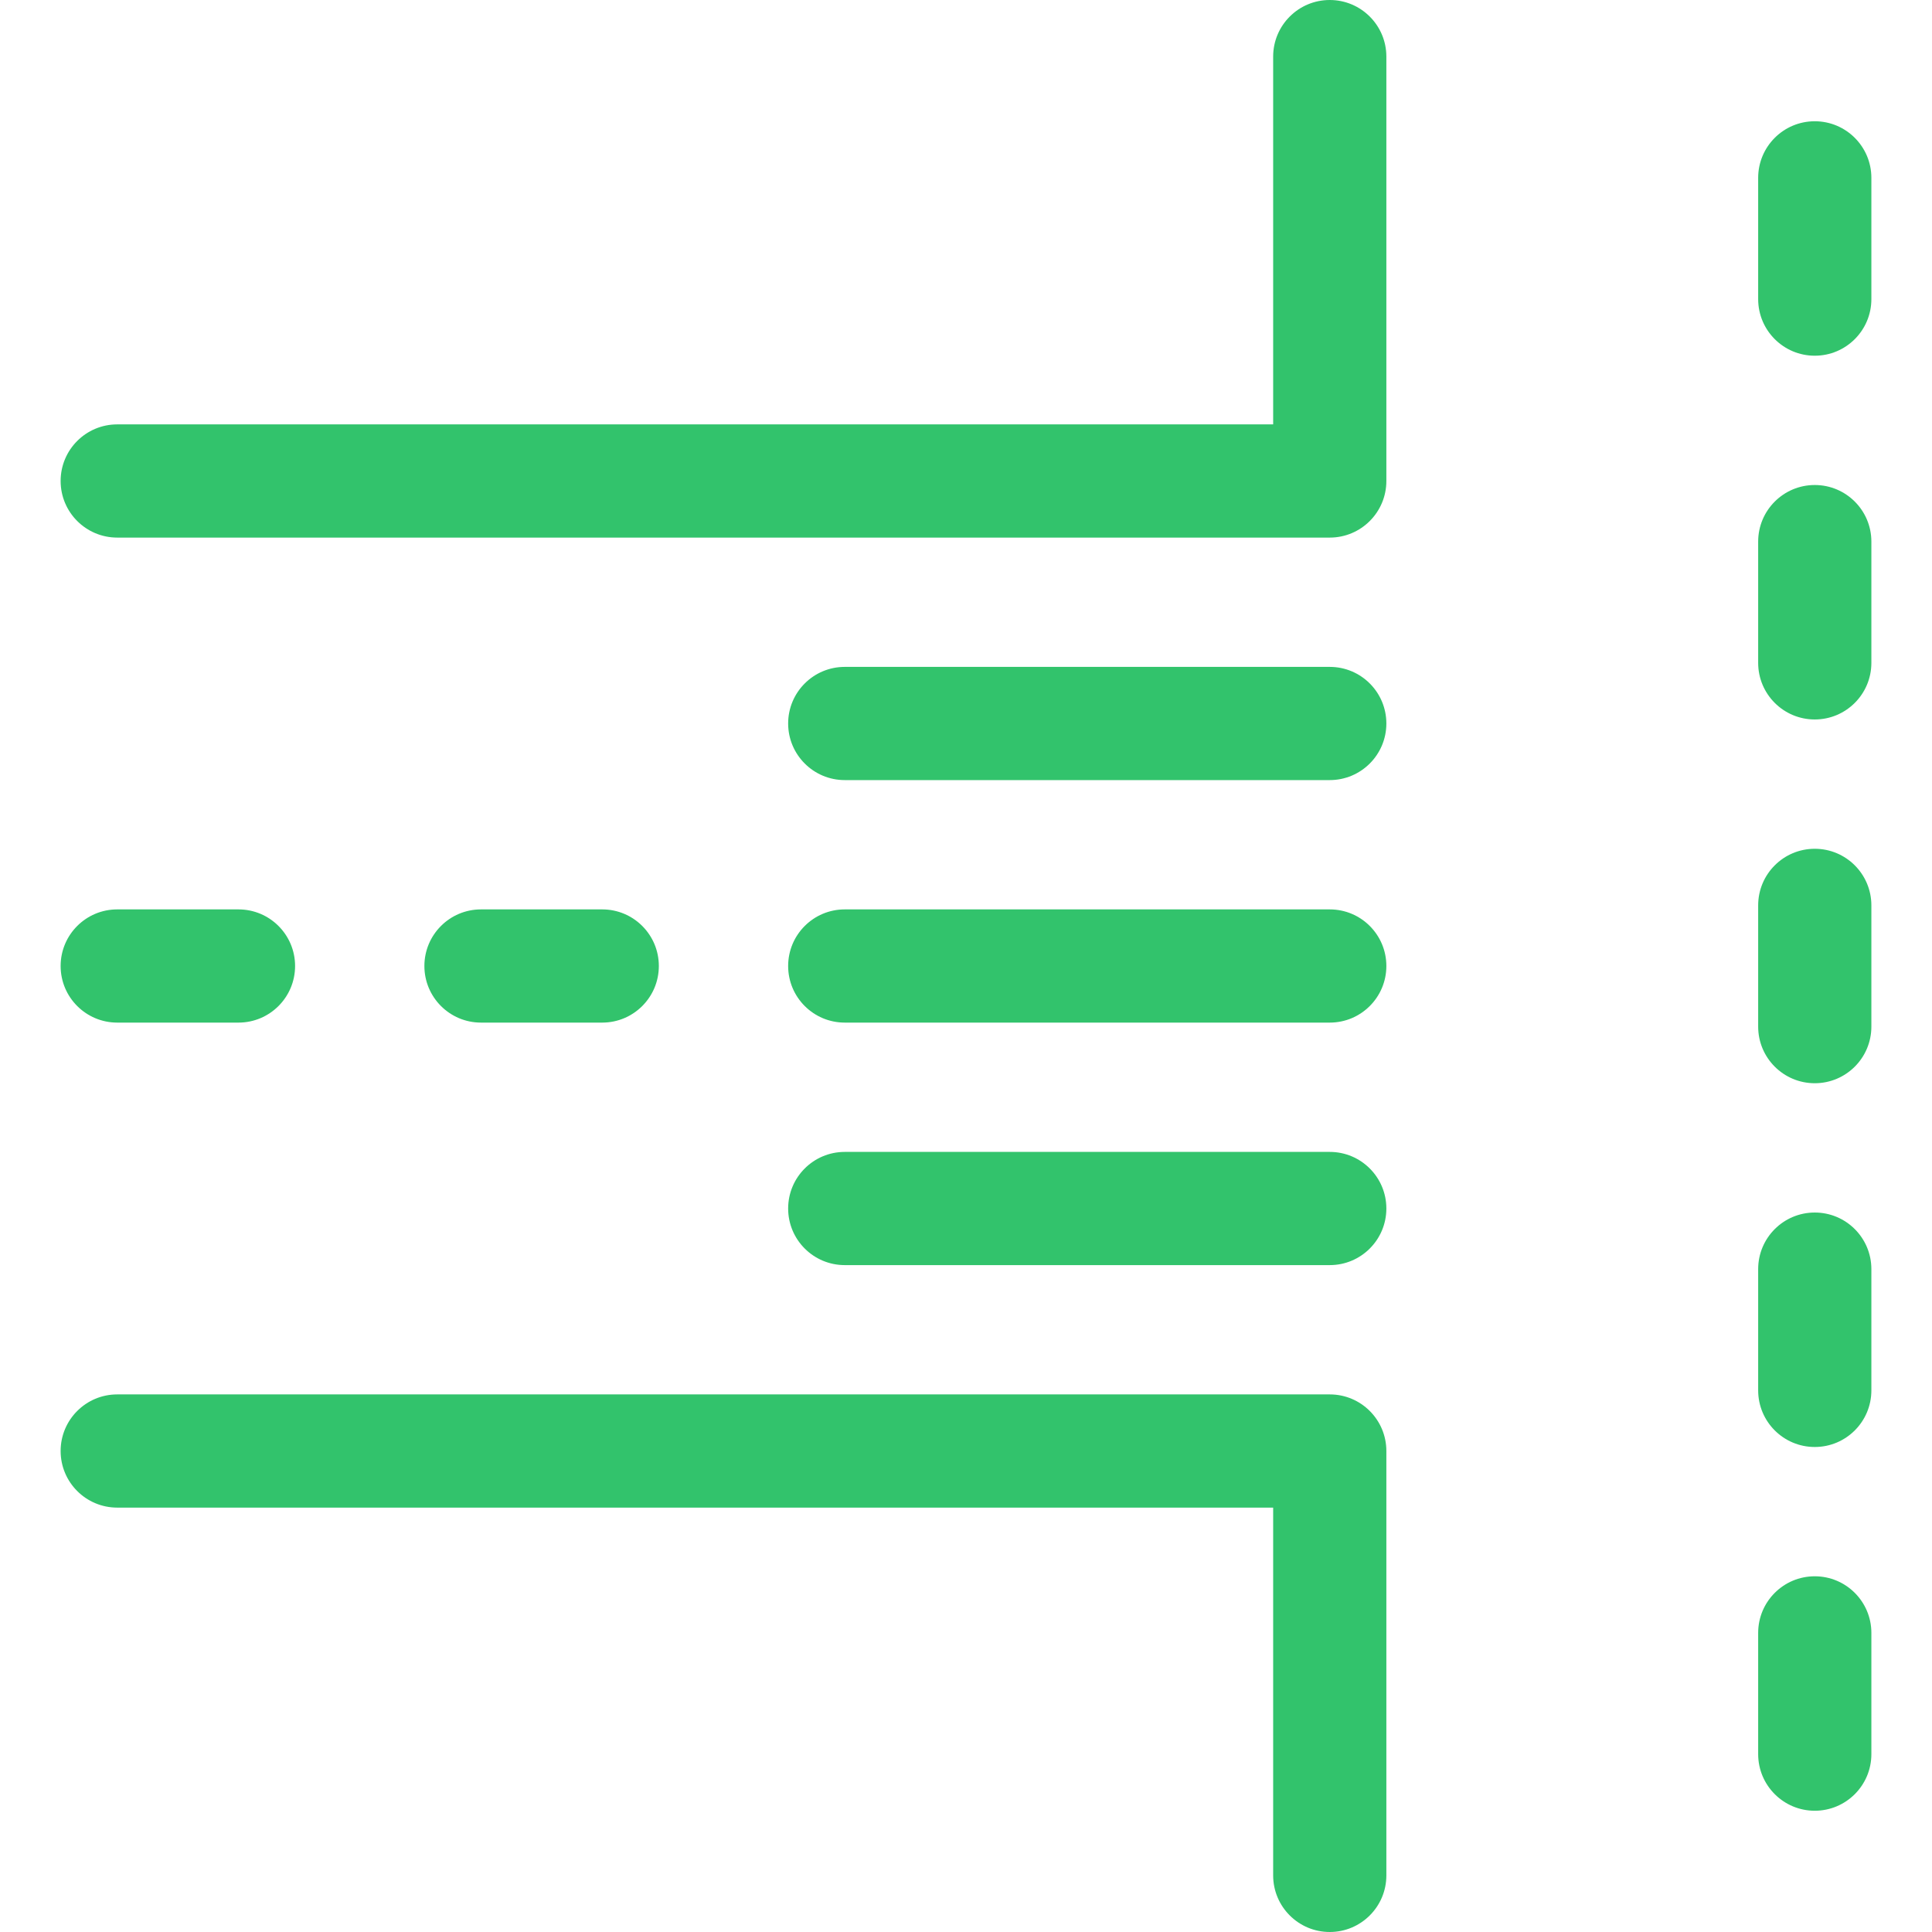 <?xml version="1.0"?>
<svg xmlns="http://www.w3.org/2000/svg" id="Layer_1" enable-background="new 0 0 512 512" height="512px" viewBox="0 0 512 512" width="512px"><g><path d="m352.4 241h-128.533c-8.284 0-15 6.716-15 15s6.716 15 15 15h128.533c8.284 0 15-6.716 15-15s-6.716-15-15-15z" fill="#32C36C"/><path d="m352.4 176.733h-128.533c-8.284 0-15 6.716-15 15s6.716 15 15 15h128.533c8.284 0 15-6.716 15-15s-6.716-15-15-15z" fill="#32C36C"/><path d="m352.4 305.267h-128.533c-8.284 0-15 6.716-15 15s6.716 15 15 15h128.533c8.284 0 15-6.716 15-15s-6.716-15-15-15z" fill="#32C36C"/><path d="m31.067 271h32.133c8.284 0 15-6.716 15-15s-6.716-15-15-15h-32.133c-8.284 0-15 6.716-15 15s6.716 15 15 15z" fill="#32C36C"/><path d="m480.933 224.934c-8.284 0-15 6.716-15 15v32.133c0 8.284 6.716 15 15 15s15-6.716 15-15v-32.133c0-8.285-6.716-15-15-15z" fill="#32C36C"/><path d="m480.933 321.333c-8.284 0-15 6.716-15 15v32.134c0 8.284 6.716 15 15 15s15-6.716 15-15v-32.134c0-8.284-6.716-15-15-15z" fill="#32C36C"/><path d="m480.933 417.733c-8.284 0-15 6.716-15 15v32.133c0 8.284 6.716 15 15 15s15-6.716 15-15v-32.133c0-8.284-6.716-15-15-15z" fill="#32C36C"/><path d="m159.6 271c8.284 0 15-6.716 15-15s-6.716-15-15-15h-32.133c-8.284 0-15 6.716-15 15s6.716 15 15 15z" fill="#32C36C"/><path d="m480.933 128.533c-8.284 0-15 6.716-15 15v32.134c0 8.284 6.716 15 15 15s15-6.716 15-15v-32.134c0-8.284-6.716-15-15-15z" fill="#32C36C"/><path d="m480.933 32.134c-8.284 0-15 6.716-15 15v32.133c0 8.284 6.716 15 15 15s15-6.716 15-15v-32.133c0-8.284-6.716-15-15-15z" fill="#32C36C"/><path d="m352.4 0c-8.284 0-15 6.716-15 15v97.467h-306.333c-8.284 0-15 6.716-15 15s6.716 15 15 15h321.333c8.284 0 15-6.716 15-15v-112.467c0-8.284-6.716-15-15-15z" fill="#32C36C"/><path d="m352.4 369.533h-321.333c-8.284 0-15 6.716-15 15s6.716 15 15 15h306.333v97.467c0 8.284 6.716 15 15 15s15-6.716 15-15v-112.467c0-8.284-6.716-15-15-15z" fill="#32C36C"/></g></svg>
